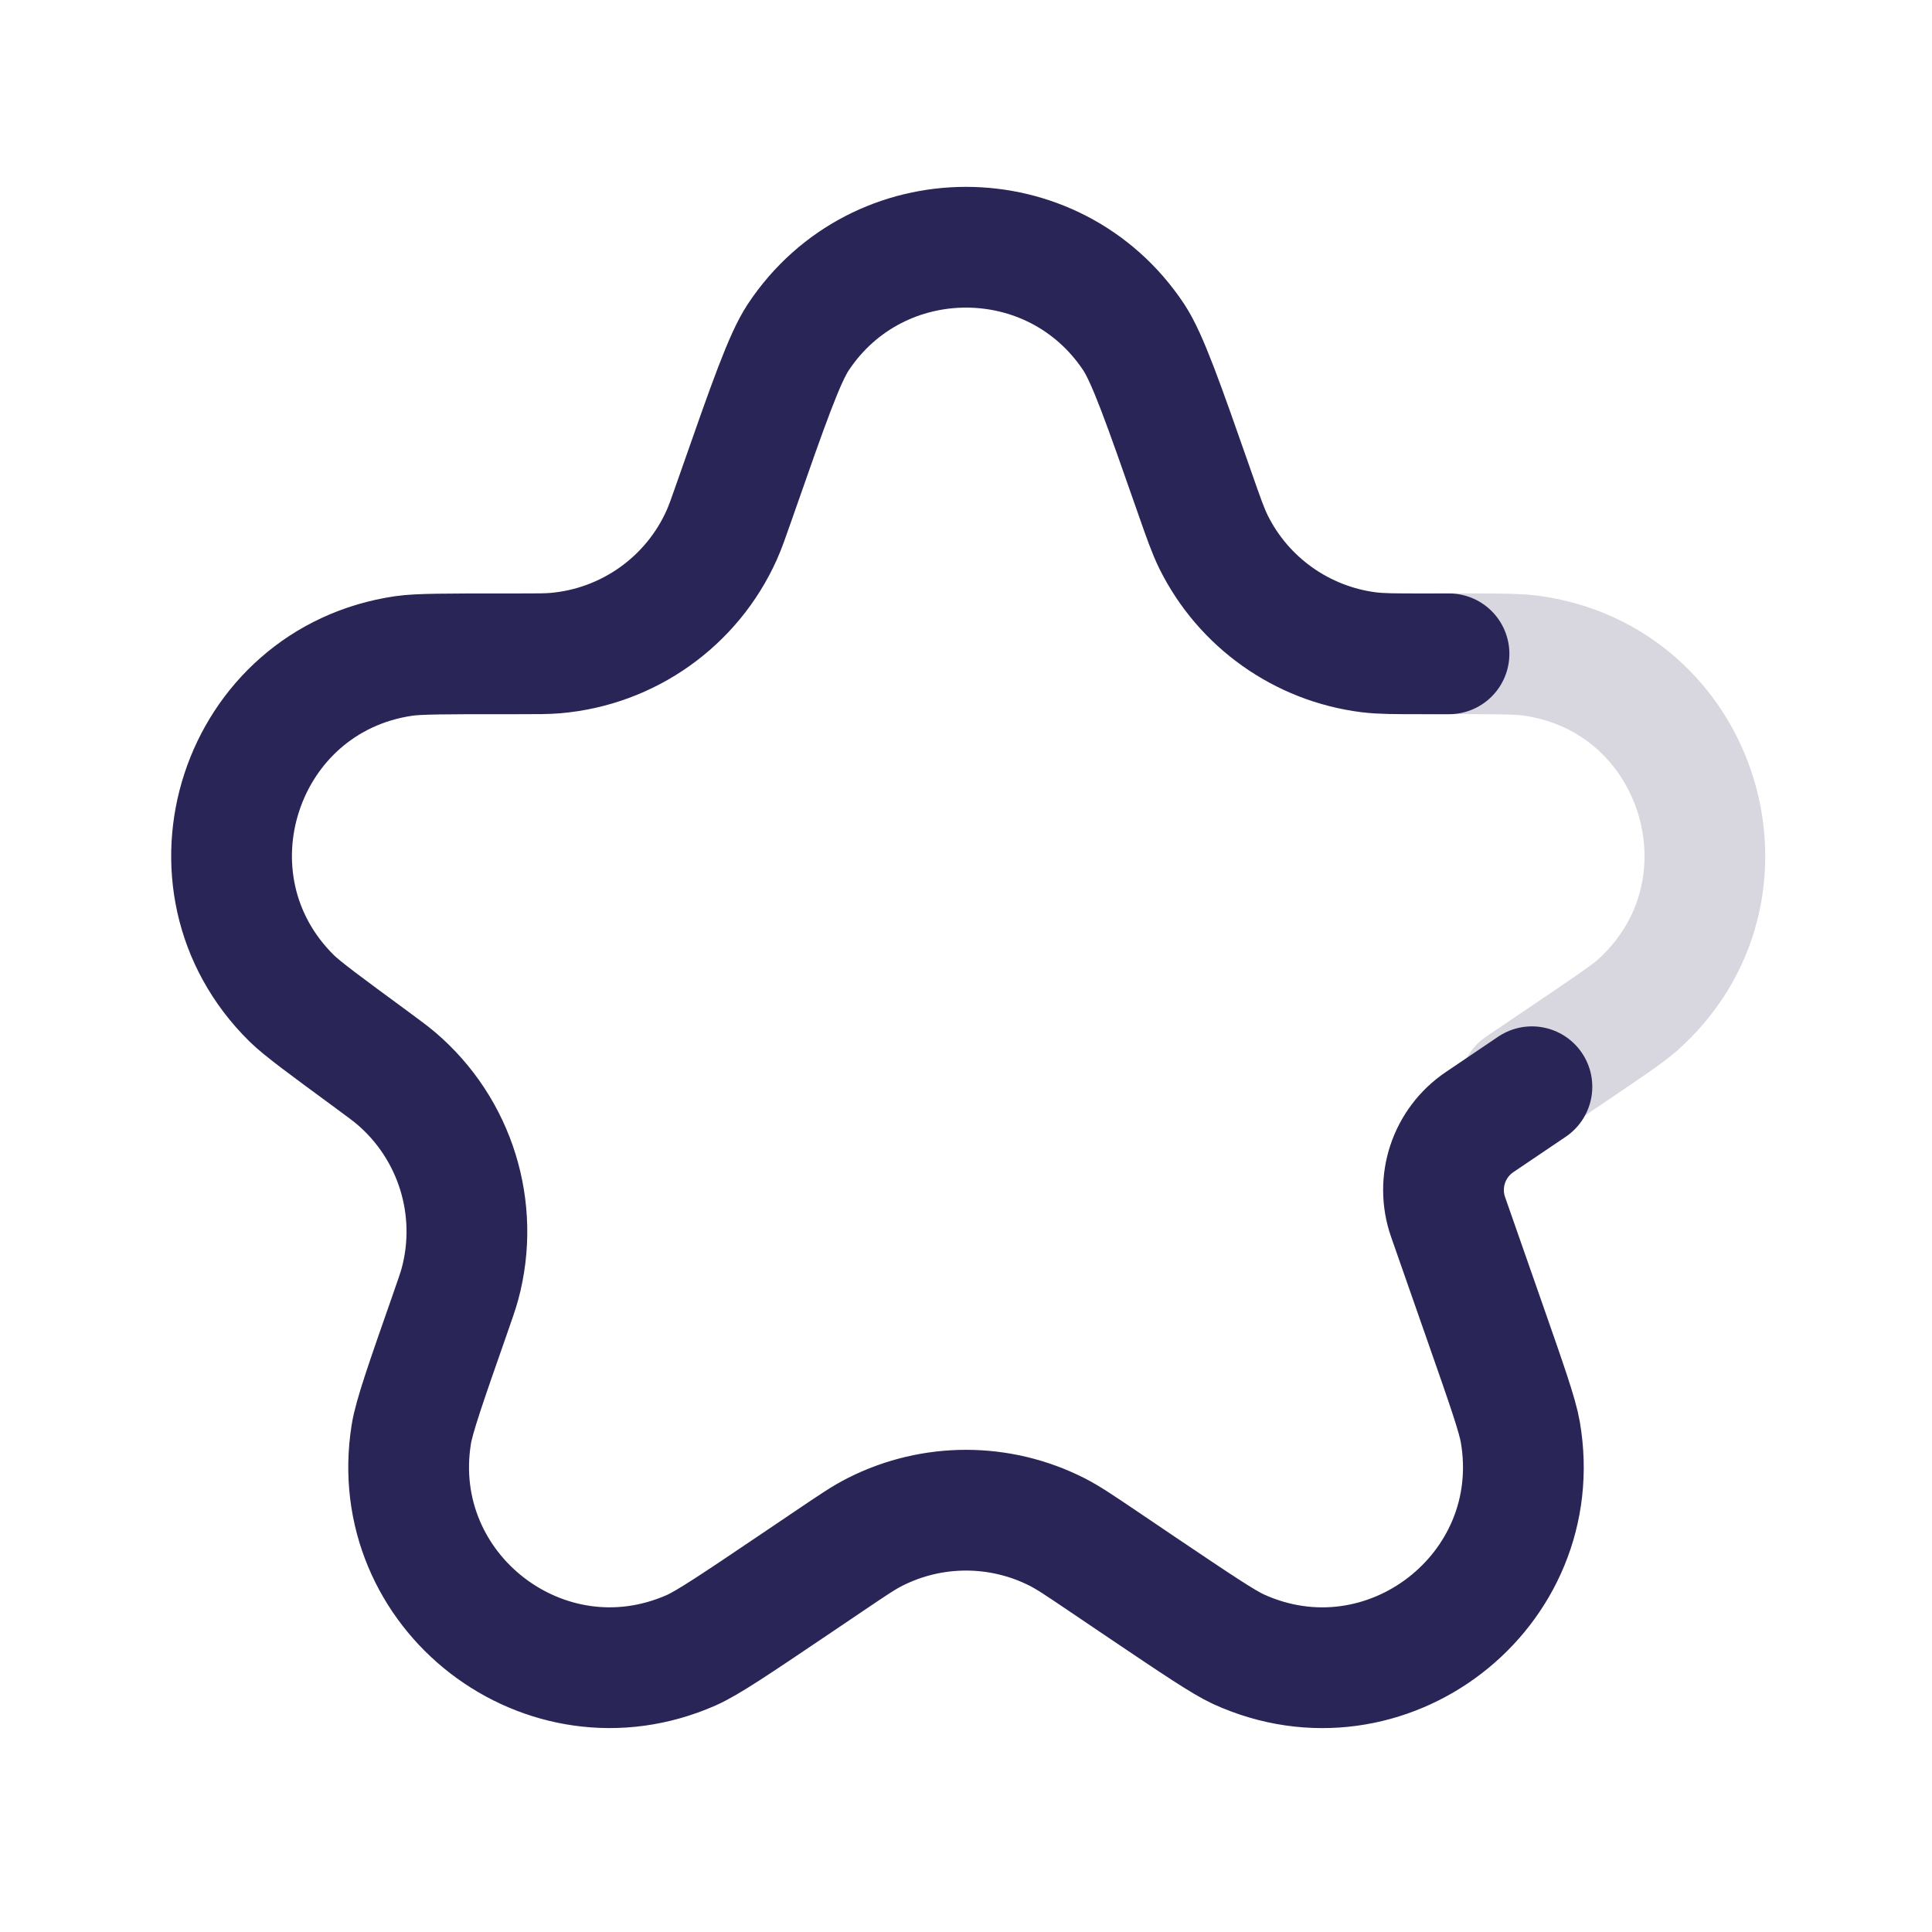 <svg width="24" height="24" viewBox="0 0 24 24" fill="none" xmlns="http://www.w3.org/2000/svg">
<path d="M17.85 8.121V8.121C18.508 8.121 18.837 8.121 18.997 8.142C21.128 8.418 21.941 11.076 20.329 12.497C20.208 12.603 19.935 12.787 19.39 13.155L18.881 13.499" stroke="#292556" stroke-opacity="0.18" stroke-width="1.5" stroke-linecap="round" stroke-linejoin="round"/>
<path d="M18 8.122H17.674C17.33 8.122 17.159 8.122 17.004 8.103C16.173 7.998 15.449 7.485 15.076 6.735C15.007 6.595 14.95 6.433 14.837 6.109V6.109C14.45 5.003 14.256 4.45 14.083 4.188C13.094 2.699 10.906 2.699 9.917 4.188C9.744 4.45 9.55 5.003 9.163 6.109L9.126 6.215C9.048 6.438 9.009 6.549 8.965 6.647C8.594 7.474 7.803 8.035 6.899 8.113C6.792 8.122 6.674 8.122 6.439 8.122H6.258C5.551 8.122 5.198 8.122 5.019 8.148C2.975 8.445 2.153 10.954 3.625 12.403C3.754 12.53 4.039 12.739 4.608 13.157V13.157C4.771 13.277 4.853 13.338 4.923 13.397C5.657 14.024 5.965 15.017 5.714 15.949C5.69 16.037 5.655 16.136 5.586 16.334V16.334C5.291 17.177 5.144 17.598 5.109 17.819C4.797 19.774 6.774 21.299 8.586 20.5C8.791 20.41 9.149 20.168 9.867 19.684L10.304 19.389C10.59 19.196 10.732 19.099 10.874 19.028C11.582 18.671 12.418 18.671 13.126 19.028C13.267 19.099 13.41 19.196 13.696 19.389L14.192 19.724C14.862 20.175 15.197 20.401 15.387 20.488C17.214 21.319 19.226 19.768 18.886 17.79C18.851 17.584 18.718 17.203 18.451 16.44L17.989 15.119C17.836 14.682 17.997 14.198 18.38 13.939V13.939L19.03 13.5" stroke="#292556" stroke-width="1.5" stroke-linecap="round" stroke-linejoin="round"/>
</svg>
